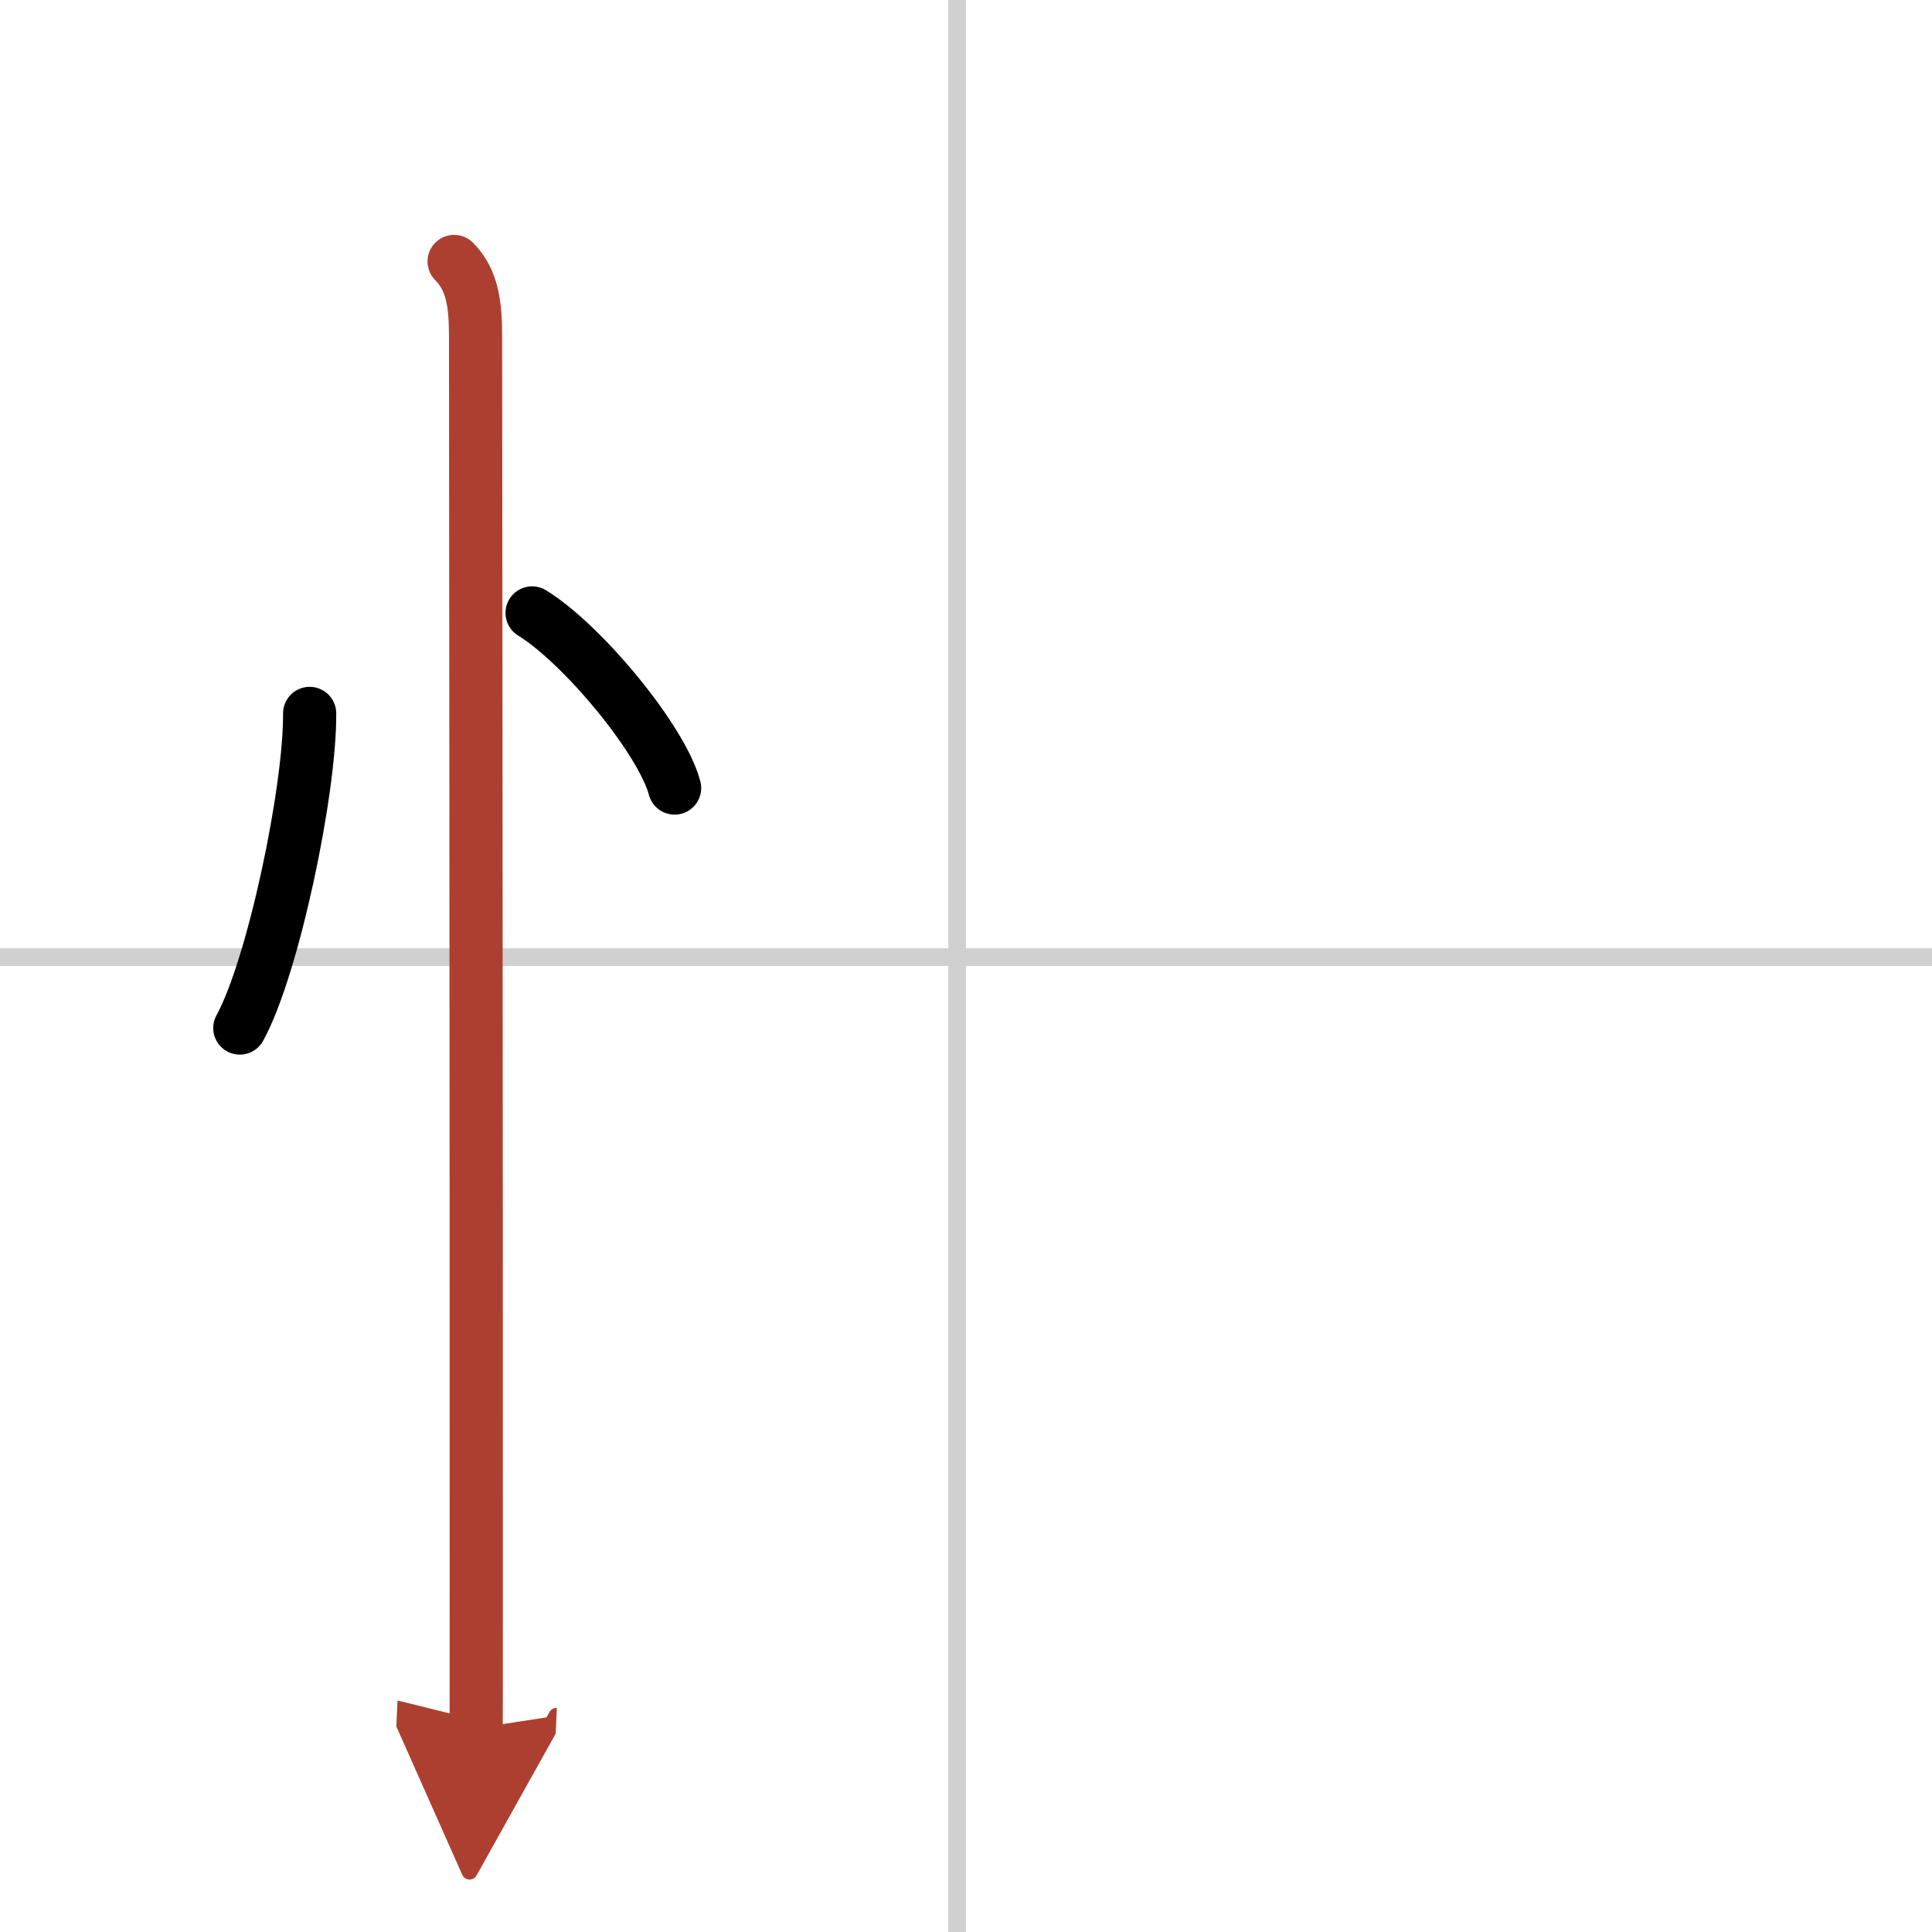<svg width="400" height="400" viewBox="0 0 109 109" xmlns="http://www.w3.org/2000/svg"><defs><marker id="a" markerWidth="4" orient="auto" refX="1" refY="5" viewBox="0 0 10 10"><polyline points="0 0 10 5 0 10 1 5" fill="#ad3f31" stroke="#ad3f31"/></marker></defs><g fill="none" stroke="#000" stroke-linecap="round" stroke-linejoin="round" stroke-width="3"><rect width="100%" height="100%" fill="#fff" stroke="#fff"/><line x1="54" x2="54" y2="109" stroke="#d0d0d0" stroke-width="1"/><line x2="109" y1="54" y2="54" stroke="#d0d0d0" stroke-width="1"/><path d="M17.47,40.25C17.5,44.63,15.4,54.6,13.53,58"/><path d="m30.02 34.58c2.84 1.74 7.33 7.17 8.04 9.88"/><path d="m25.62 14.75c1.06 1.06 1.21 2.5 1.21 4.25 0 0.67 0.05 49.81 0.04 70 0 5.04 0 8.28-0.01 8.5" marker-end="url(#a)" stroke="#ad3f31"/></g></svg>
